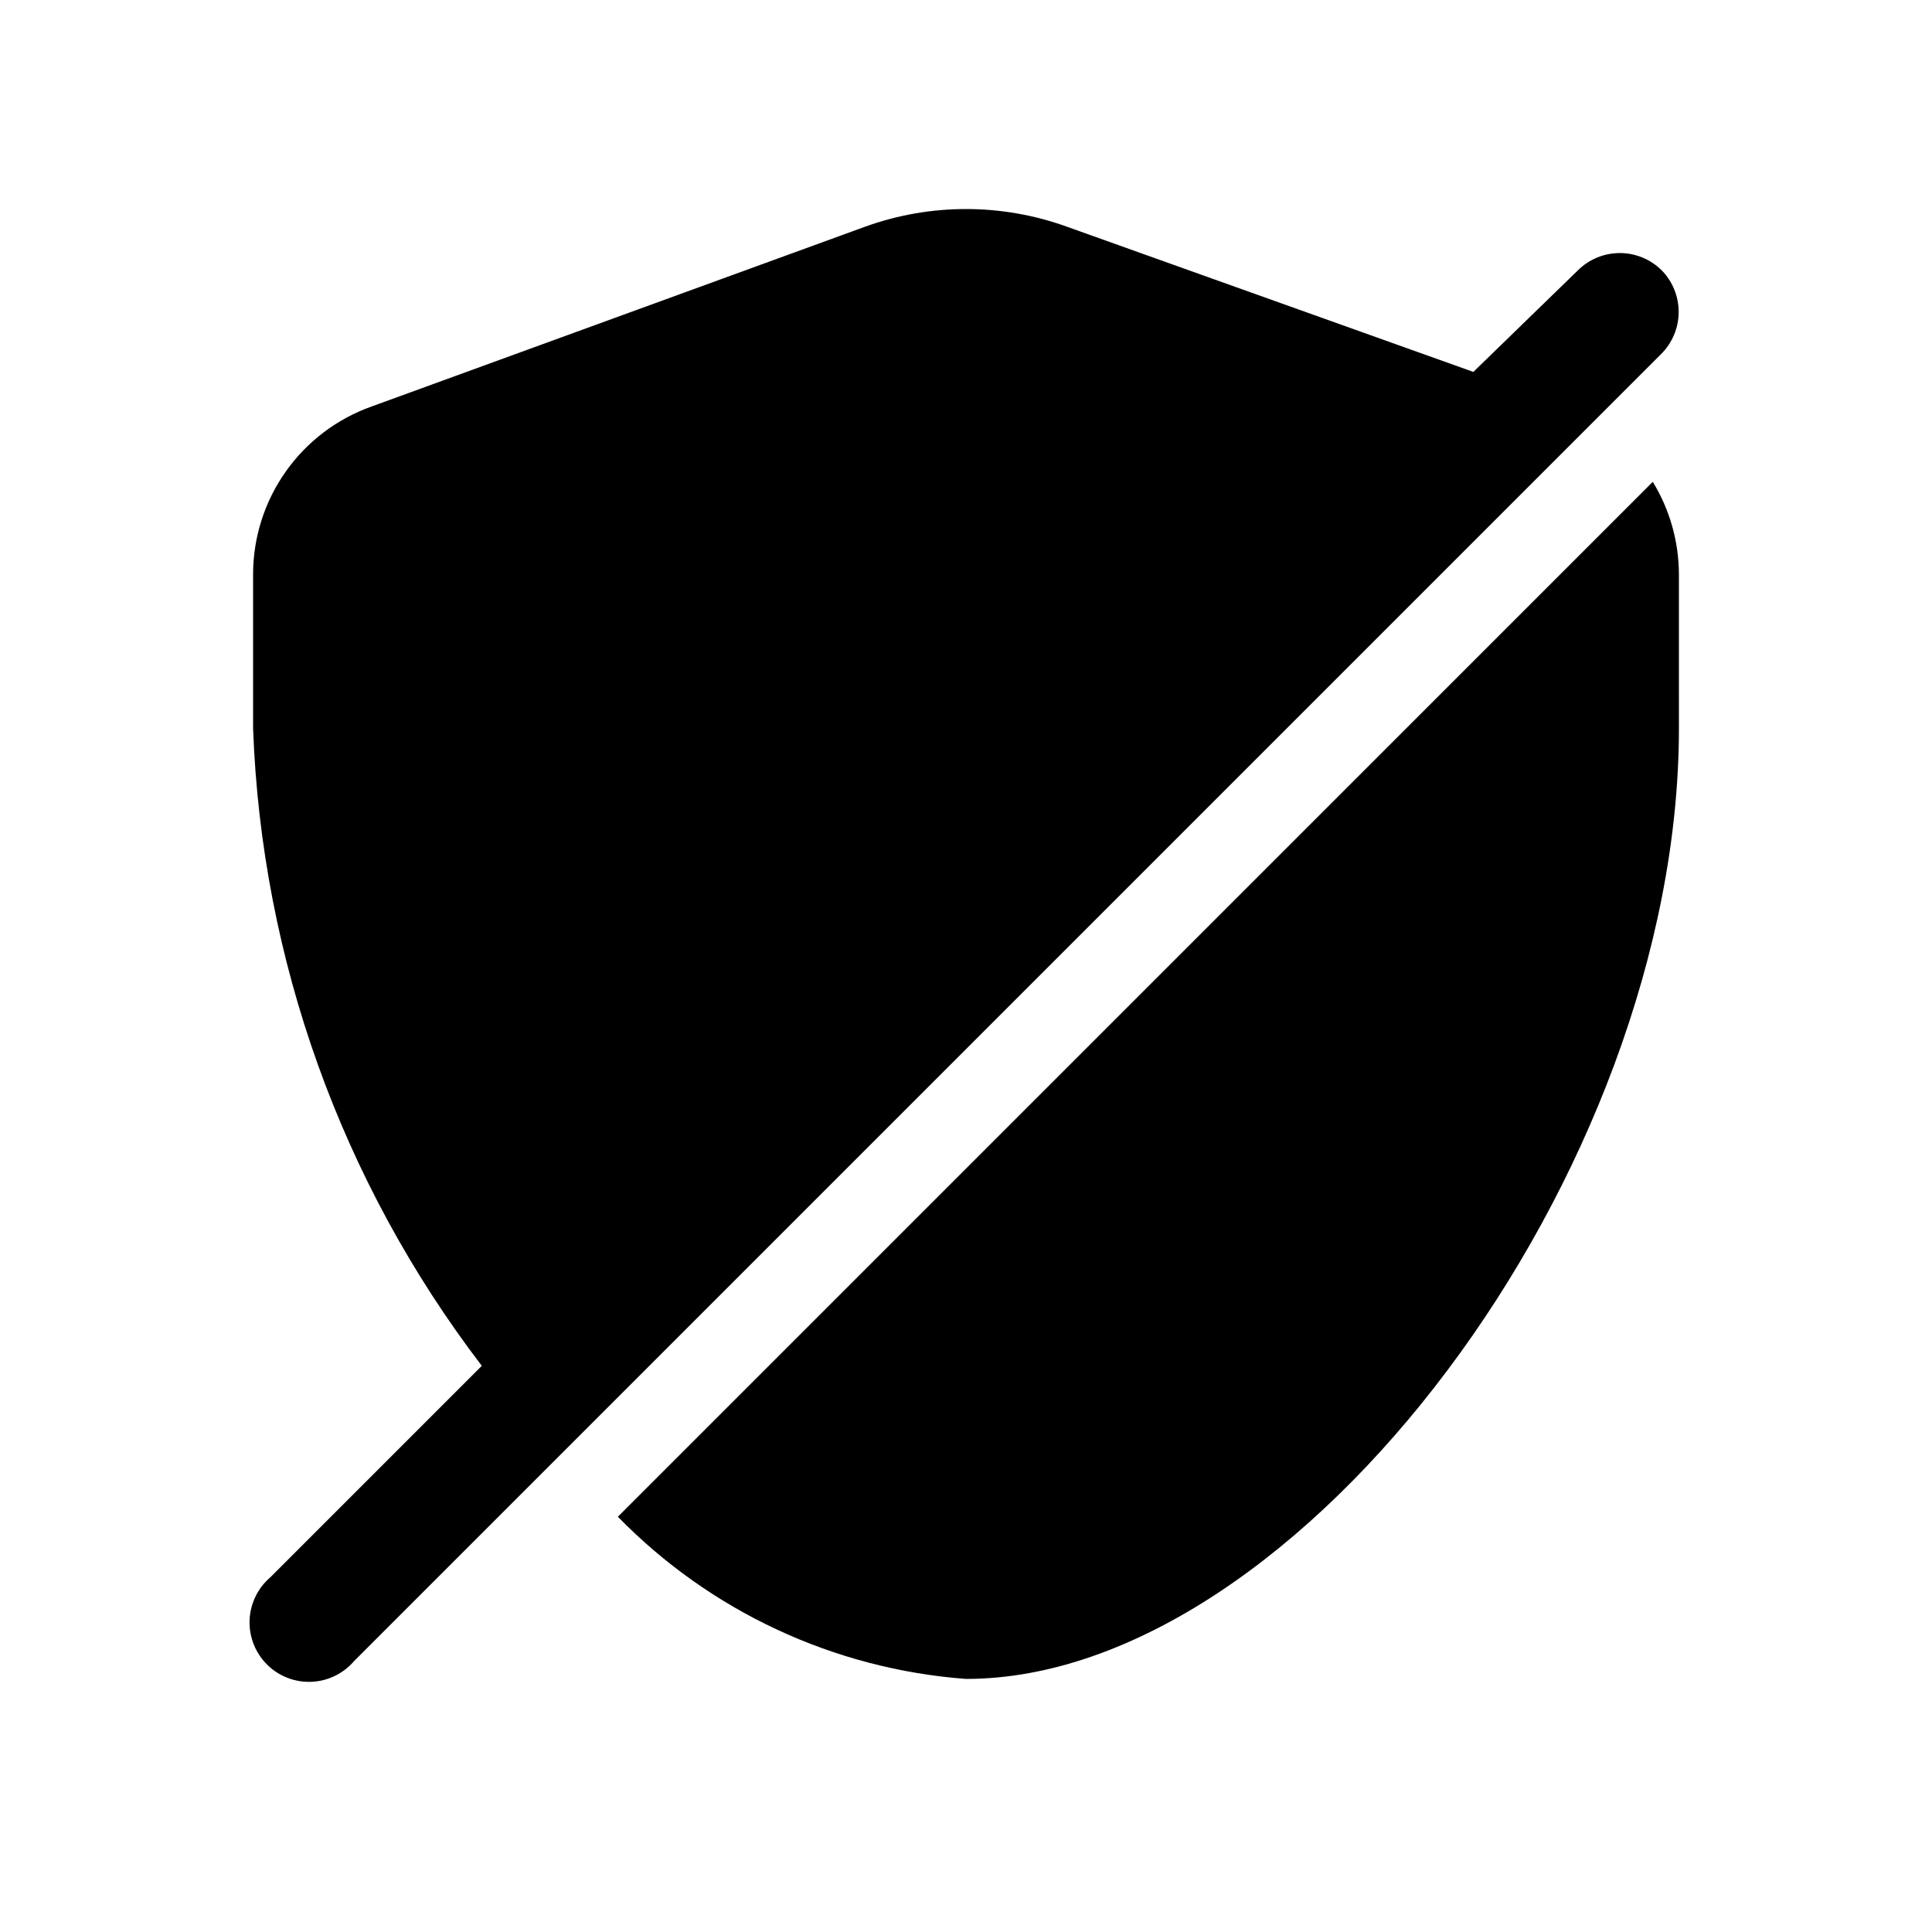 <?xml version="1.0" encoding="UTF-8"?>
<!-- Uploaded to: ICON Repo, www.iconrepo.com, Generator: ICON Repo Mixer Tools -->
<svg fill="#000000" width="800px" height="800px" version="1.1" viewBox="144 144 512 512" xmlns="http://www.w3.org/2000/svg">
 <g>
  <path d="m584.36 215.64c-2.949-2.934-6.938-4.578-11.098-4.578-4.16 0-8.148 1.645-11.098 4.578l-27.711 26.922-107.53-38.418c-17.391-6.328-36.457-6.328-53.844 0l-130.52 47.551c-9.188 3.246-17.145 9.258-22.781 17.207-5.641 7.945-8.68 17.445-8.707 27.188v40.938c2.234 61.227 23.41 120.25 60.613 168.93l-56.047 56.047c-3.332 2.856-5.324 6.969-5.492 11.352-0.168 4.383 1.496 8.637 4.598 11.742 3.102 3.102 7.359 4.766 11.742 4.598 4.383-0.168 8.496-2.16 11.352-5.492l346.37-346.37c2.953-2.93 4.629-6.91 4.656-11.066 0.031-4.16-1.586-8.164-4.5-11.133z"/>
  <path d="m307.74 545.95c24.492 25.09 57.297 40.371 92.262 42.98 88.324 0 188.93-134.14 188.93-251.91l-0.004-40.934c-0.039-8.613-2.434-17.051-6.926-24.402z"/>
 </g>
</svg>